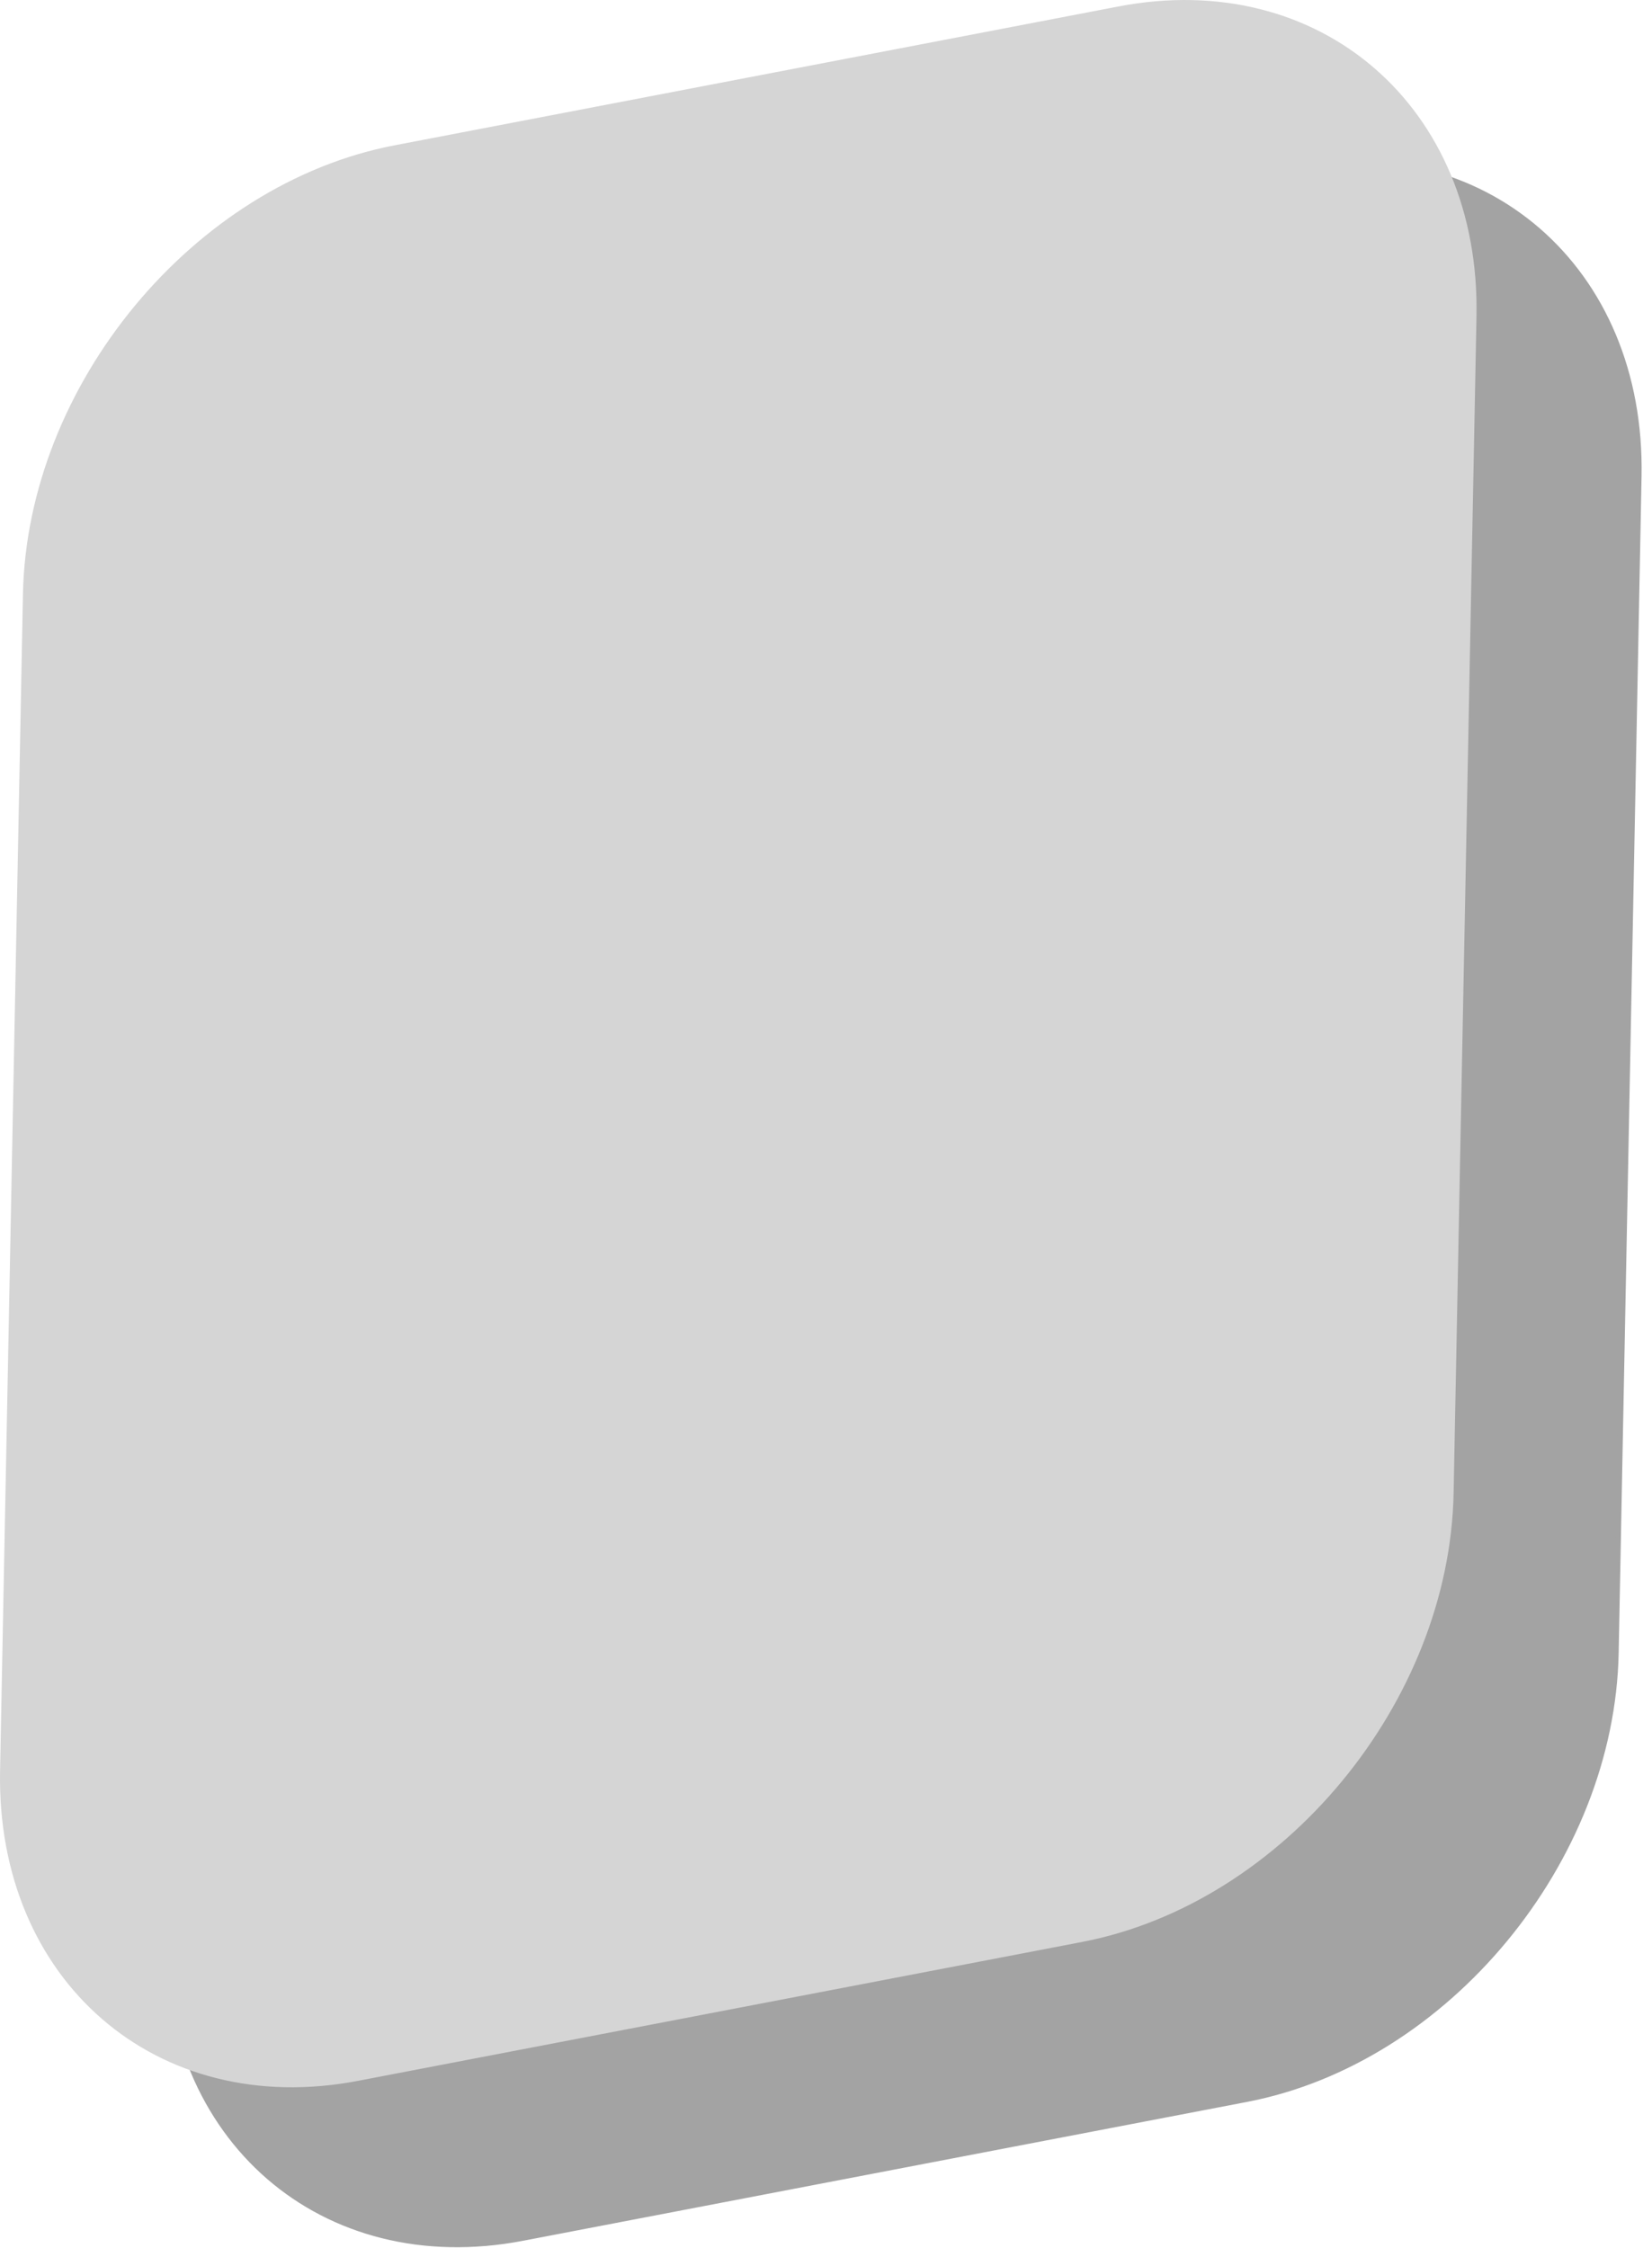 <?xml version="1.0" encoding="UTF-8" standalone="no"?><!DOCTYPE svg PUBLIC "-//W3C//DTD SVG 1.1//EN" "http://www.w3.org/Graphics/SVG/1.1/DTD/svg11.dtd"><svg width="100%" height="100%" viewBox="0 0 136 185" version="1.1" xmlns="http://www.w3.org/2000/svg" xmlns:xlink="http://www.w3.org/1999/xlink" xml:space="preserve" xmlns:serif="http://www.serif.com/" style="fill-rule:evenodd;clip-rule:evenodd;stroke-linecap:round;stroke-linejoin:round;stroke-miterlimit:1.5;"><g><path d="M13.82,158.899c-0.333,17.118 12.75,28.454 29.199,25.3l59.606,-11.43c16.449,-3.155 30.073,-19.613 30.406,-36.73l1.884,-96.825c0.333,-17.117 -12.751,-28.454 -29.2,-25.3l-59.606,11.43c-16.449,3.155 -30.073,19.613 -30.406,36.73l-1.883,96.825Z" style="fill:#a3a3a3;stroke:#a3a3a3;stroke-width:0.45px;"/><path d="M0.231,145.737c-0.333,17.117 12.751,28.454 29.2,25.299l59.605,-11.43c16.449,-3.154 30.074,-19.612 30.407,-36.73l1.883,-96.825c0.333,-17.117 -12.751,-28.453 -29.2,-25.299l-59.605,11.43c-16.449,3.154 -30.074,19.612 -30.407,36.729l-1.883,96.826Z" style="fill:#d5d5d5;stroke:#d5d5d5;stroke-width:0.45px;"/></g></svg>